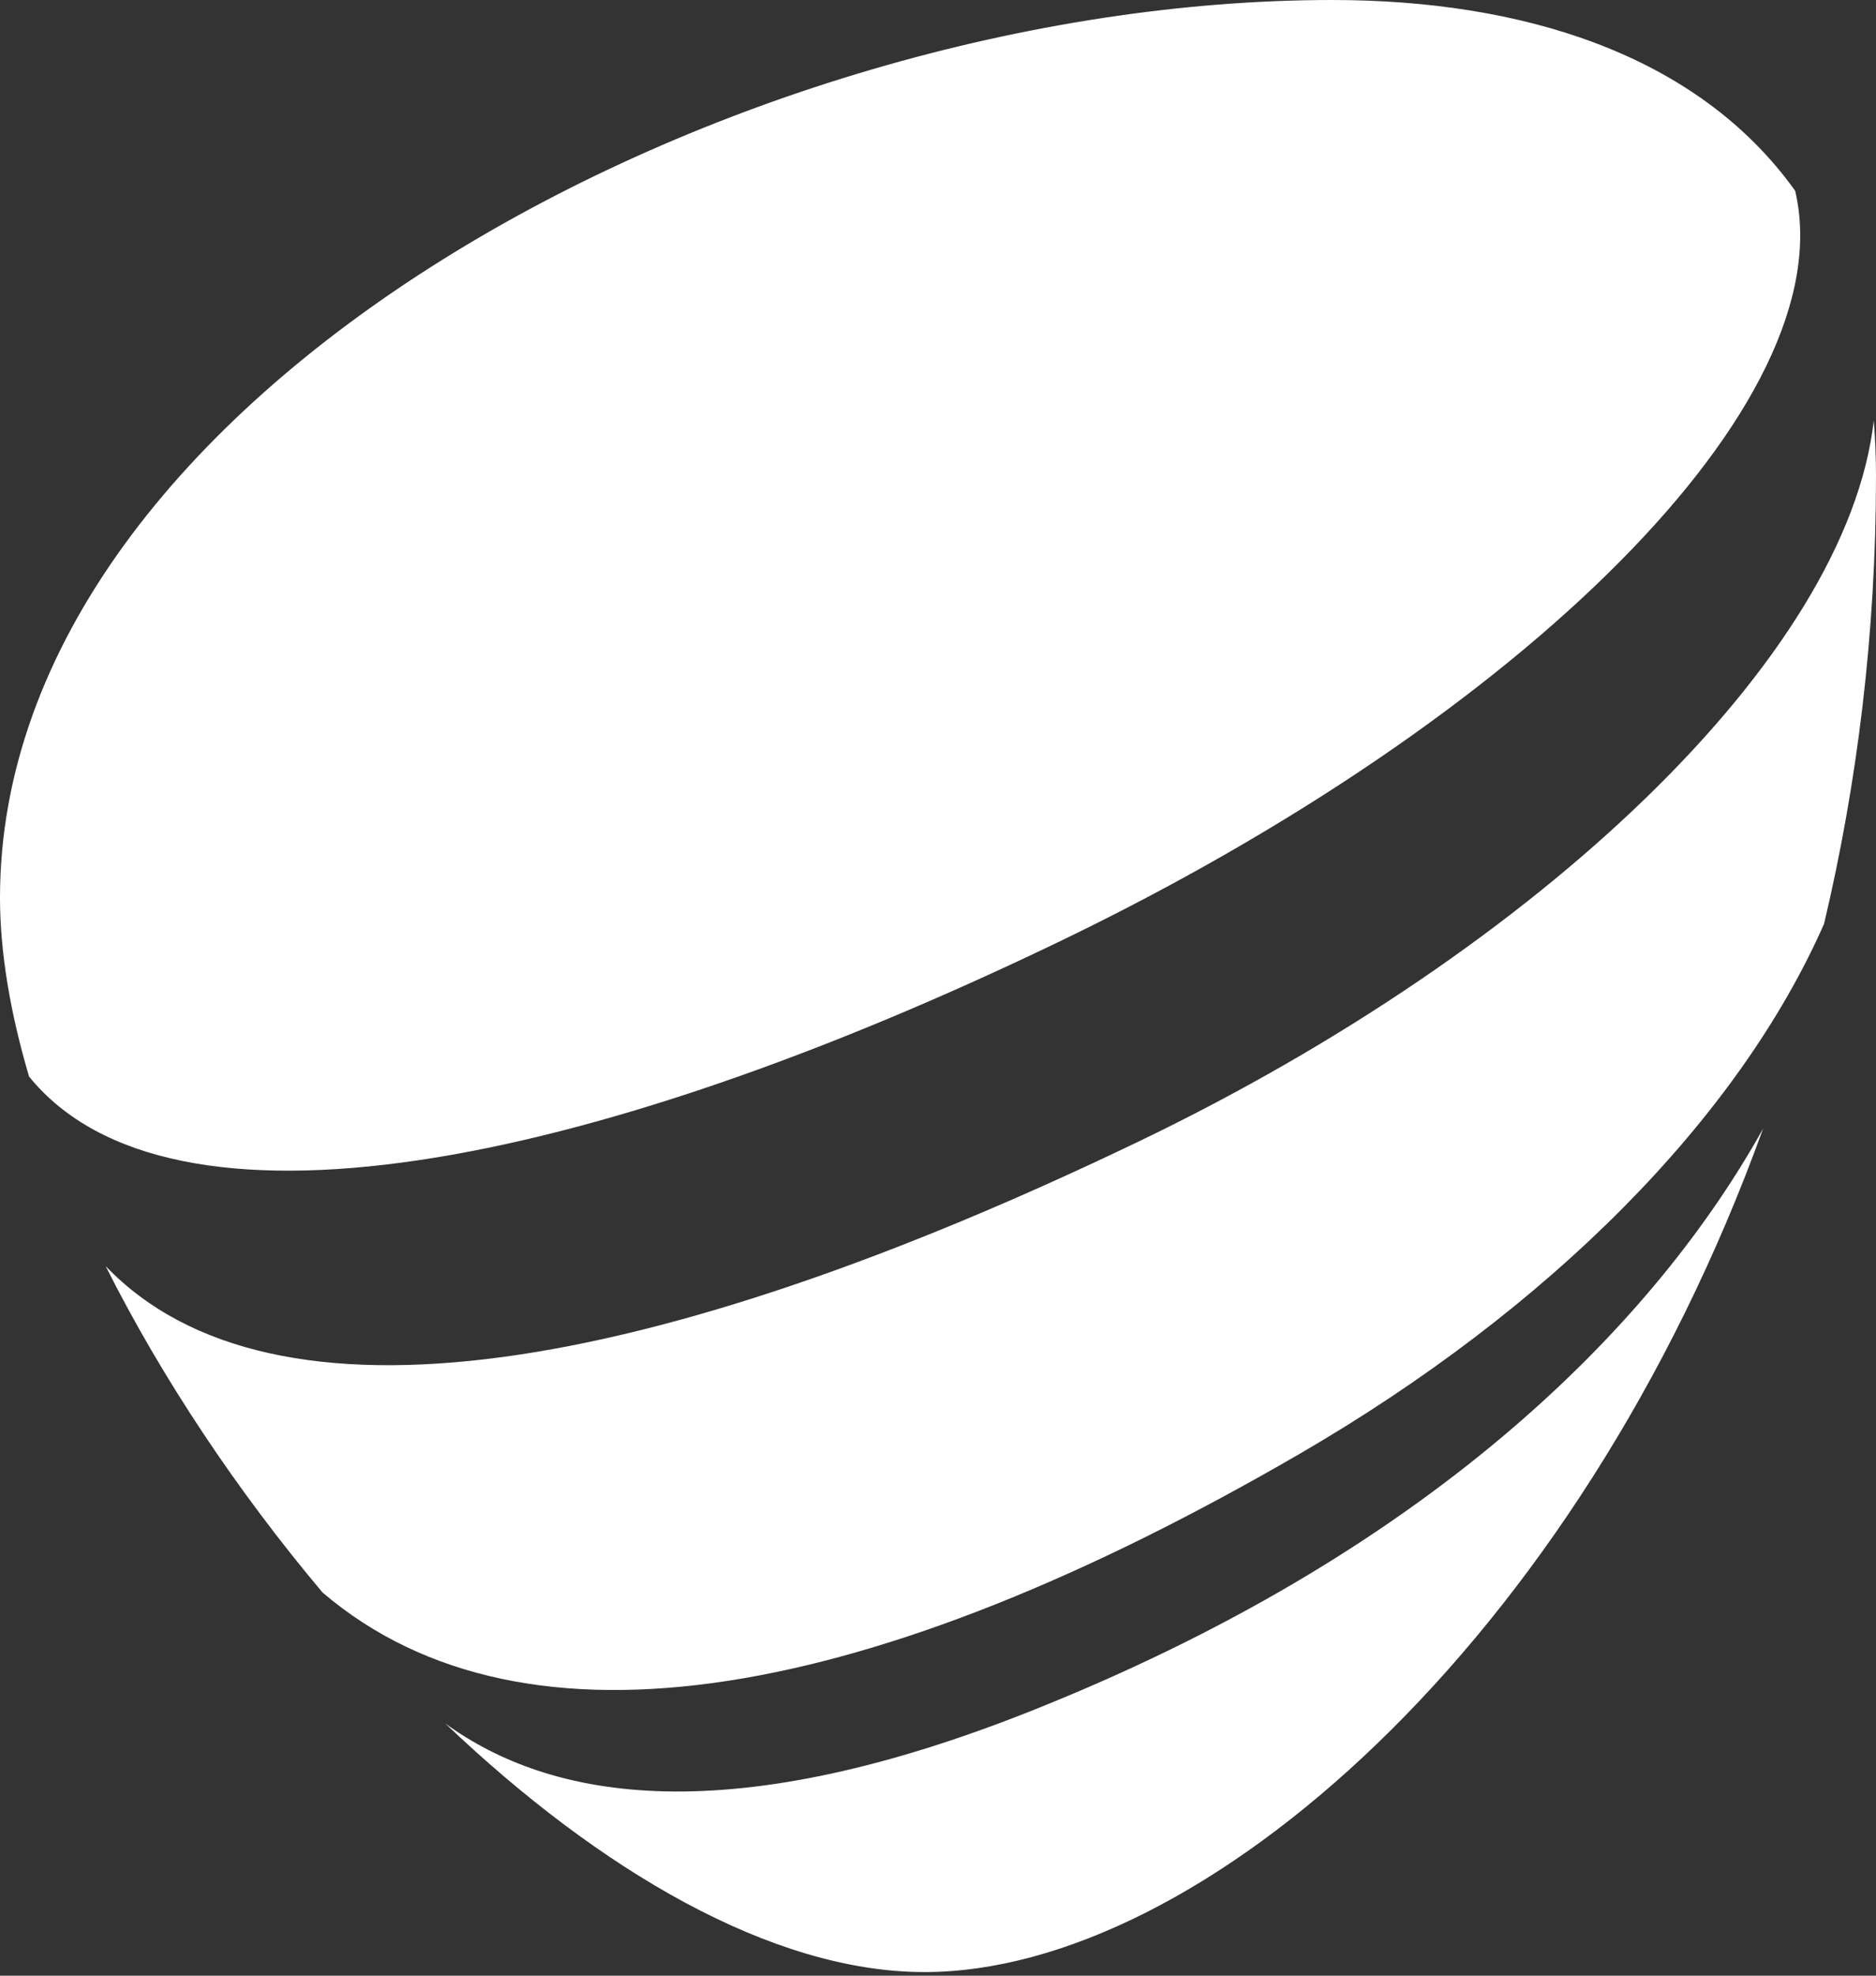 <svg width="38" height="40" viewBox="0 0 38 40" fill="none" xmlns="http://www.w3.org/2000/svg">
<rect x="0" y="0" width="38" height="40" fill="#333333" stroke="none"/>
<path d="M23.073 23.107C13.186 27.857 5.532 29.165 2.14 25.634C3.277 27.897 4.8 30.184 6.535 32.244C10.663 35.758 17.718 34.426 26.313 29.442C31.398 26.492 35.21 22.645 36.948 18.704C37.618 15.876 38 12.839 38 9.639C38 9.25 37.984 8.874 37.955 8.512C37.416 13.299 31.174 19.214 23.073 23.107Z" fill="white"/>
<path d="M21.508 19.039C30.843 14.536 37.366 8.147 36.363 3.864C34.371 1.077 30.797 0 26.985 0C14.869 0 0 7.986 0 18.174C0 19.287 0.209 20.513 0.589 21.797C3.435 25.301 11.776 23.732 21.508 19.039Z" fill="white"/>
<path d="M21.113 34.549C14.752 37.129 11.151 36.439 9.021 34.895C12.15 37.875 15.643 39.927 18.726 39.927C24.324 39.927 31.954 33.251 35.714 22.848C33.594 26.661 29.202 31.279 21.115 34.548" fill="white"/>
</svg>
